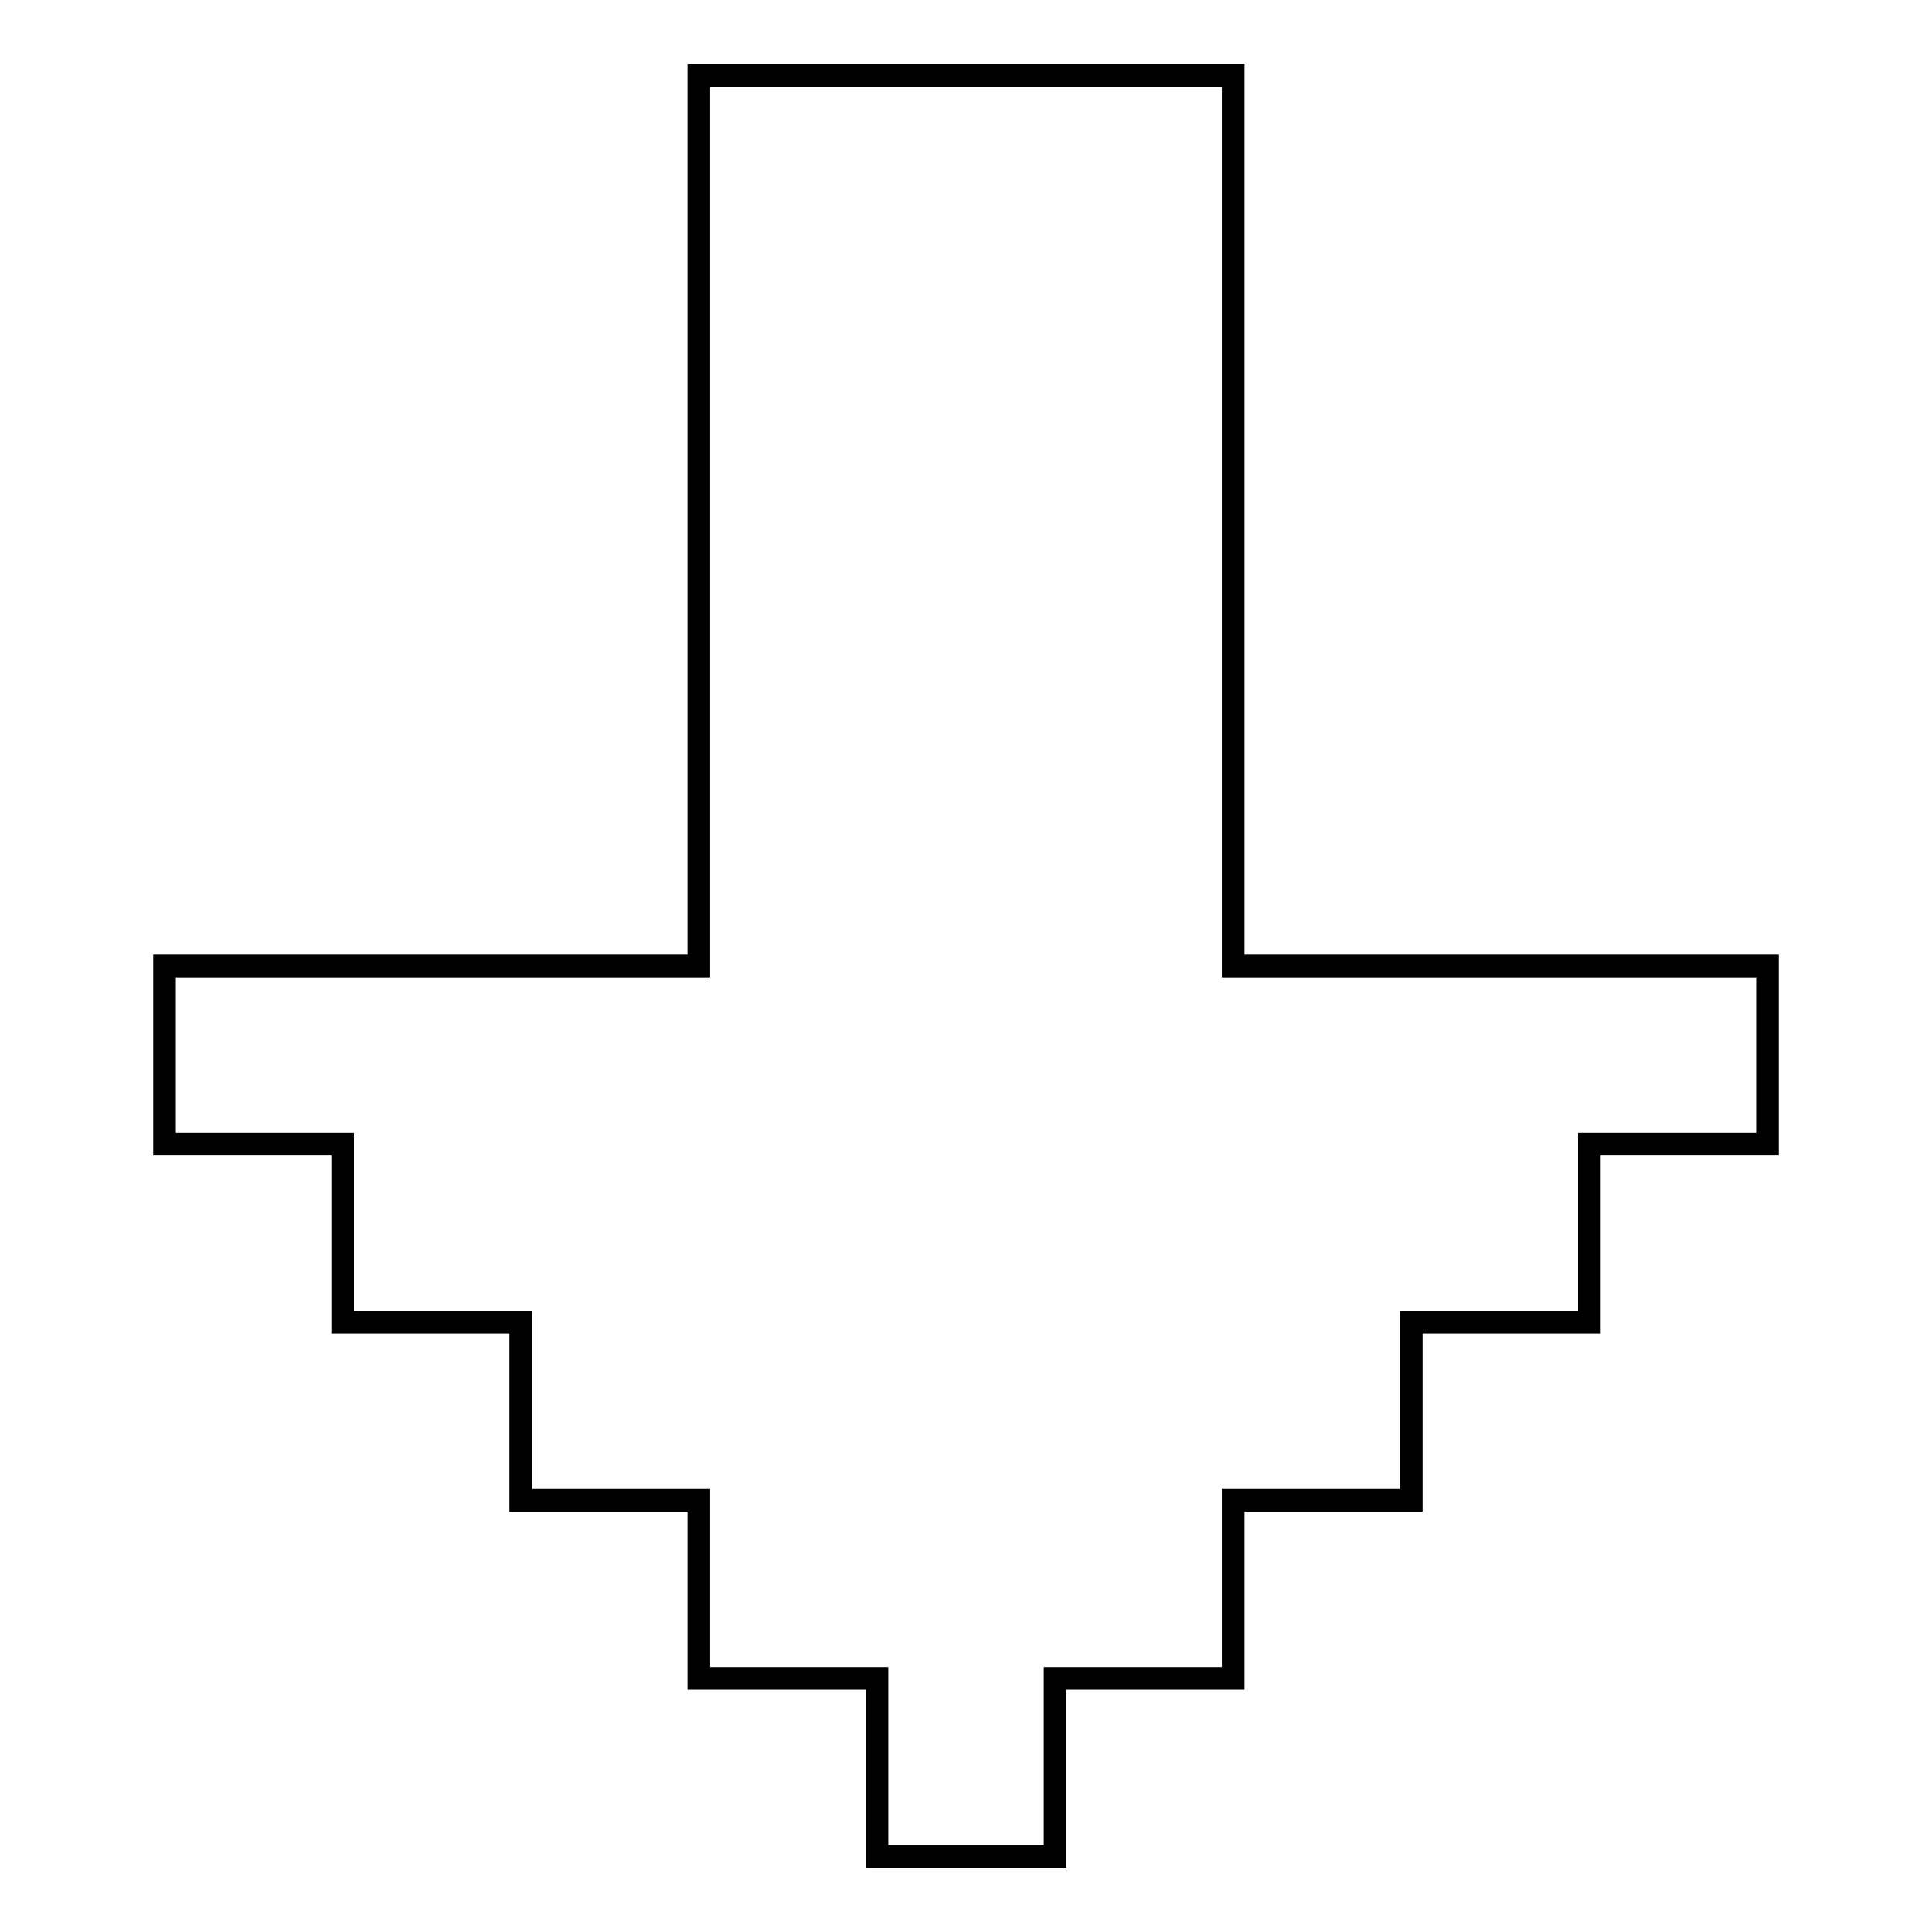 <?xml version="1.0" encoding="utf-8"?>
<!-- Svg Vector Icons : http://www.onlinewebfonts.com/icon -->
<!DOCTYPE svg PUBLIC "-//W3C//DTD SVG 1.1//EN" "http://www.w3.org/Graphics/SVG/1.1/DTD/svg11.dtd">
<svg version="1.1" xmlns="http://www.w3.org/2000/svg" xmlns:xlink="http://www.w3.org/1999/xlink" x="0px" y="0px" viewBox="0 0 256 256" enable-background="new 0 0 256 256" xml:space="preserve">
<g><g><path stroke-width="3" fill-opacity="0" stroke="#000000"  d="M210.6,151.6v23.6H187v23.6h-23.6v23.6h-23.6V246h-23.6v-23.6H92.6v-23.6H69v-23.6H45.4v-23.6H21.8V128h70.8V10h70.8v118h70.8v23.6H210.6L210.6,151.6z"/></g></g>
</svg>